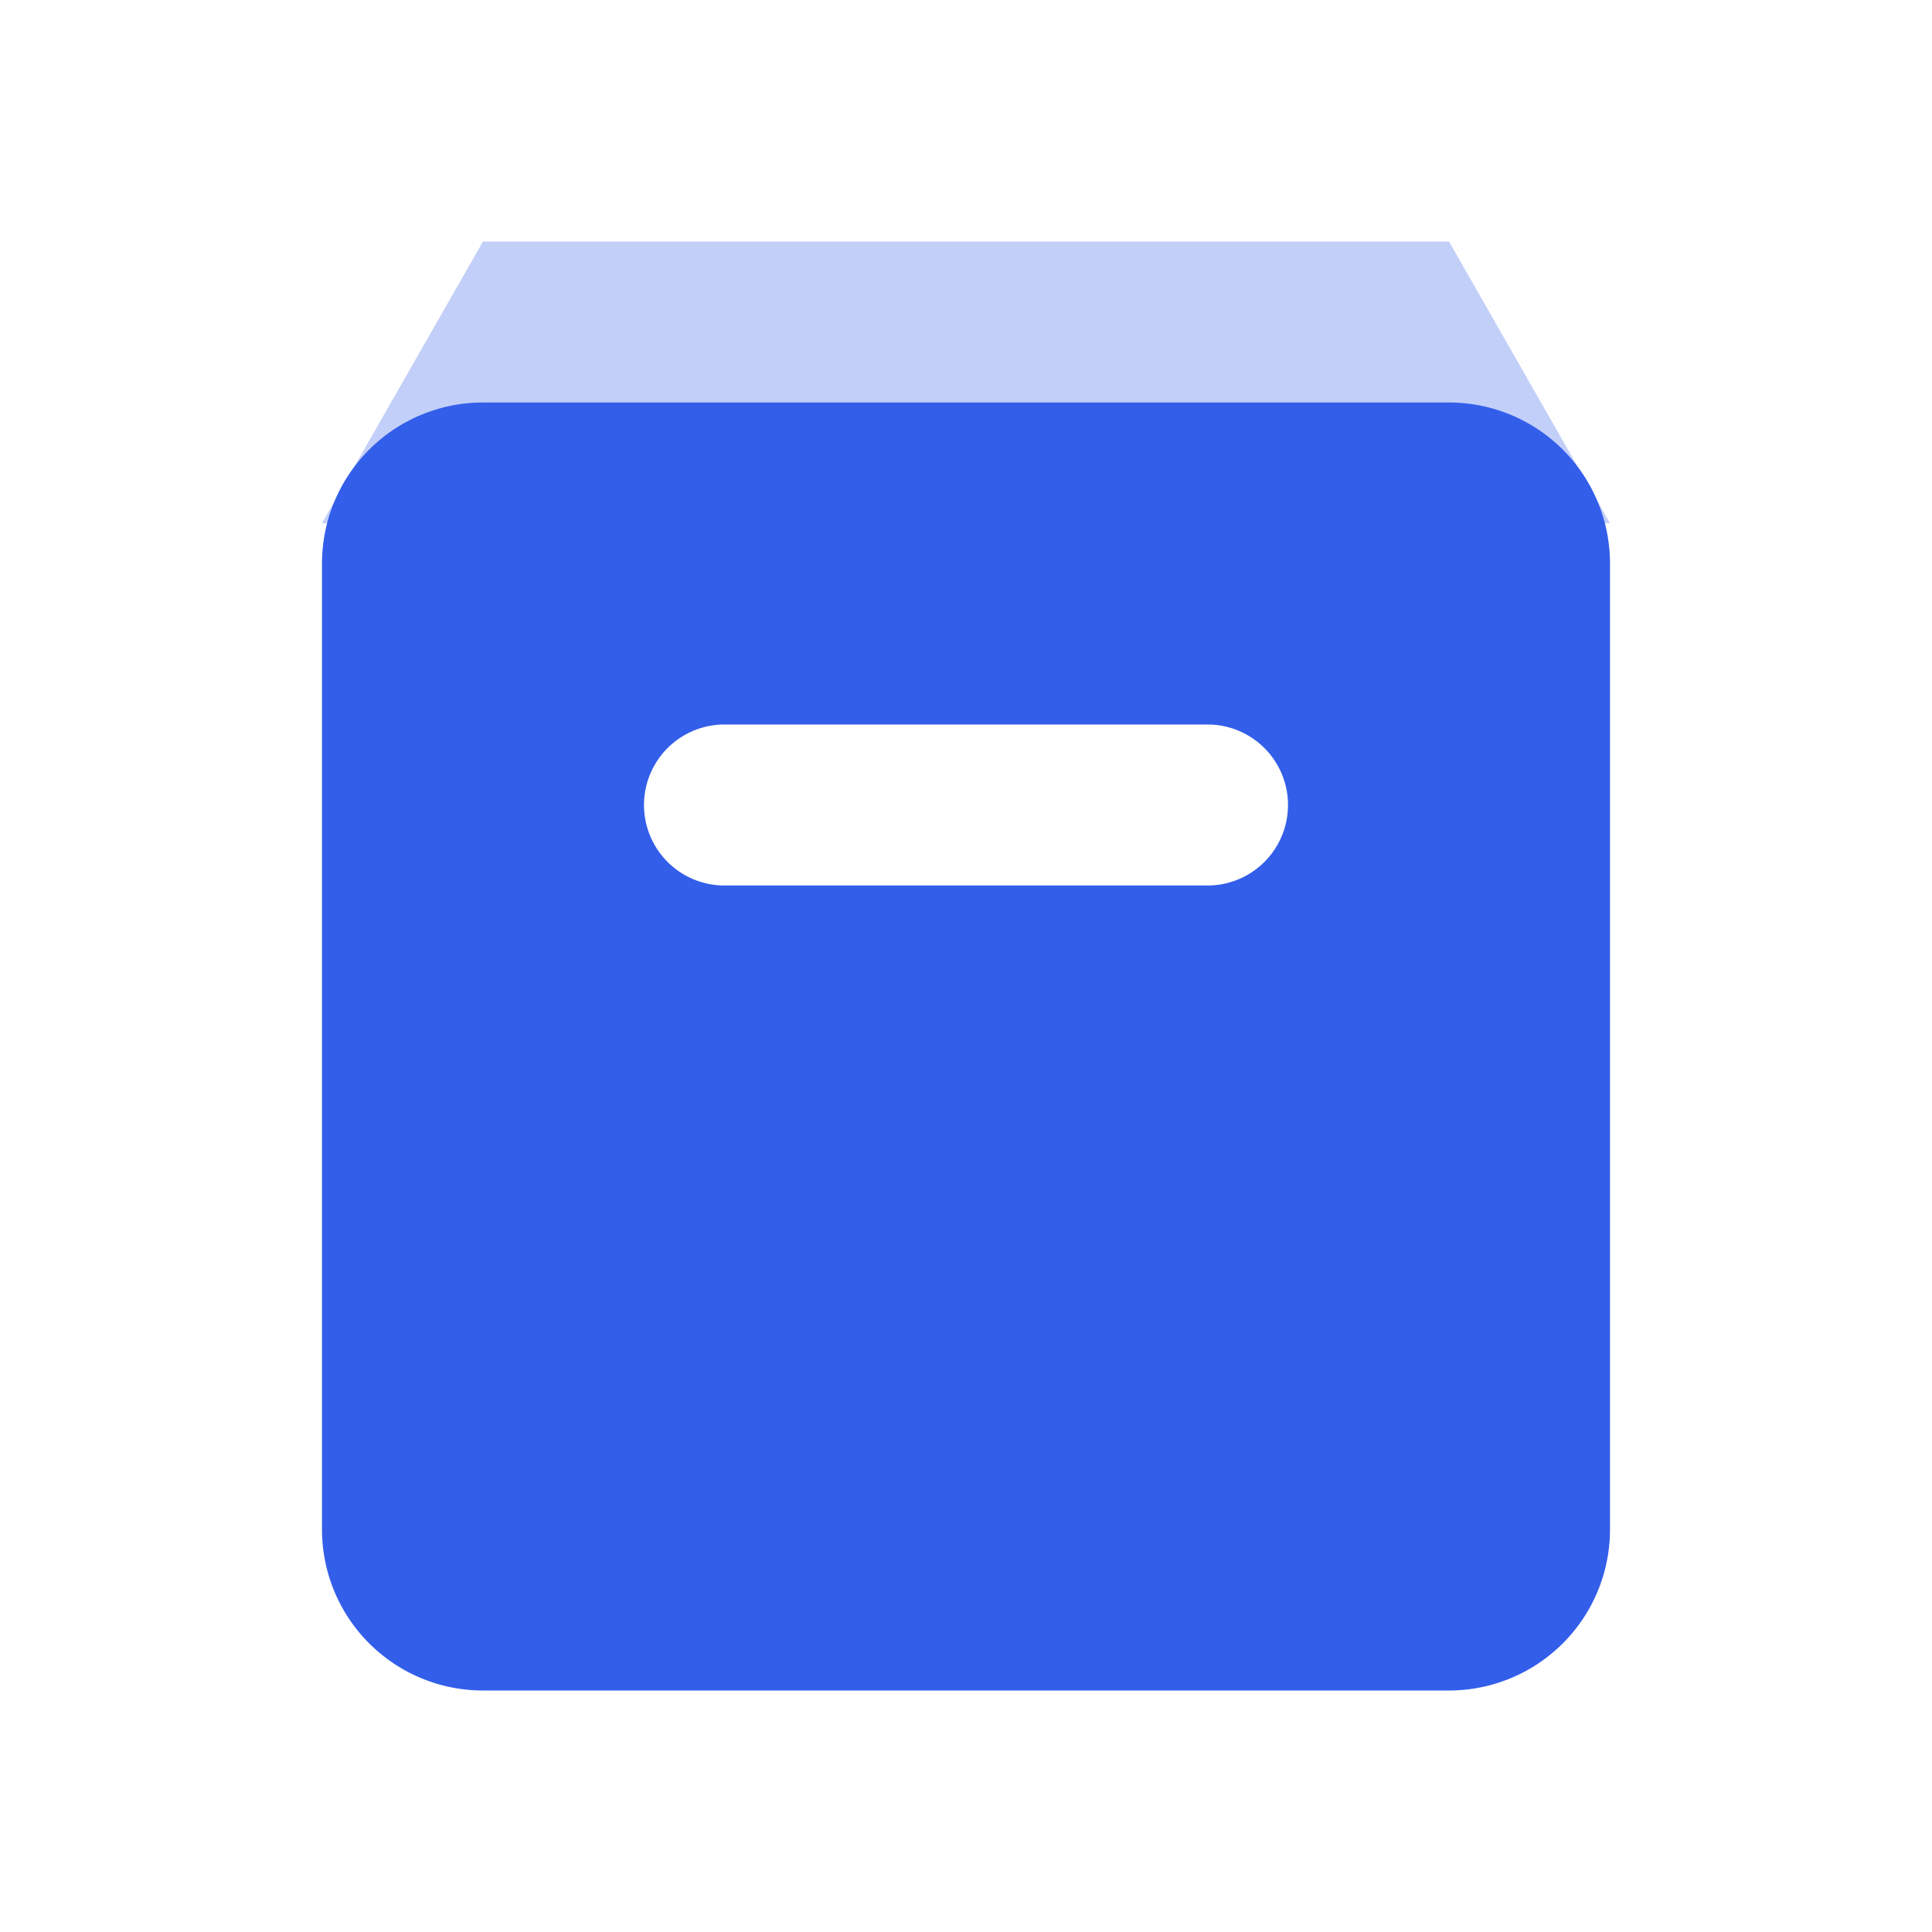 <svg width="24" height="24" viewBox="0 0 24 24" xmlns="http://www.w3.org/2000/svg"><g fill="none" fill-rule="evenodd"><path d="M0 0h24v24H0z"/><path fill="#335EEA" opacity=".3" d="M6 3h12l2 3.5H4z"/><path d="M6 5h12a2 2 0 012 2v12a2 2 0 01-2 2H6a2 2 0 01-2-2V7a2 2 0 012-2zm3 4a1 1 0 100 2h6a1 1 0 000-2H9z" fill="#335EEA"/></g></svg>